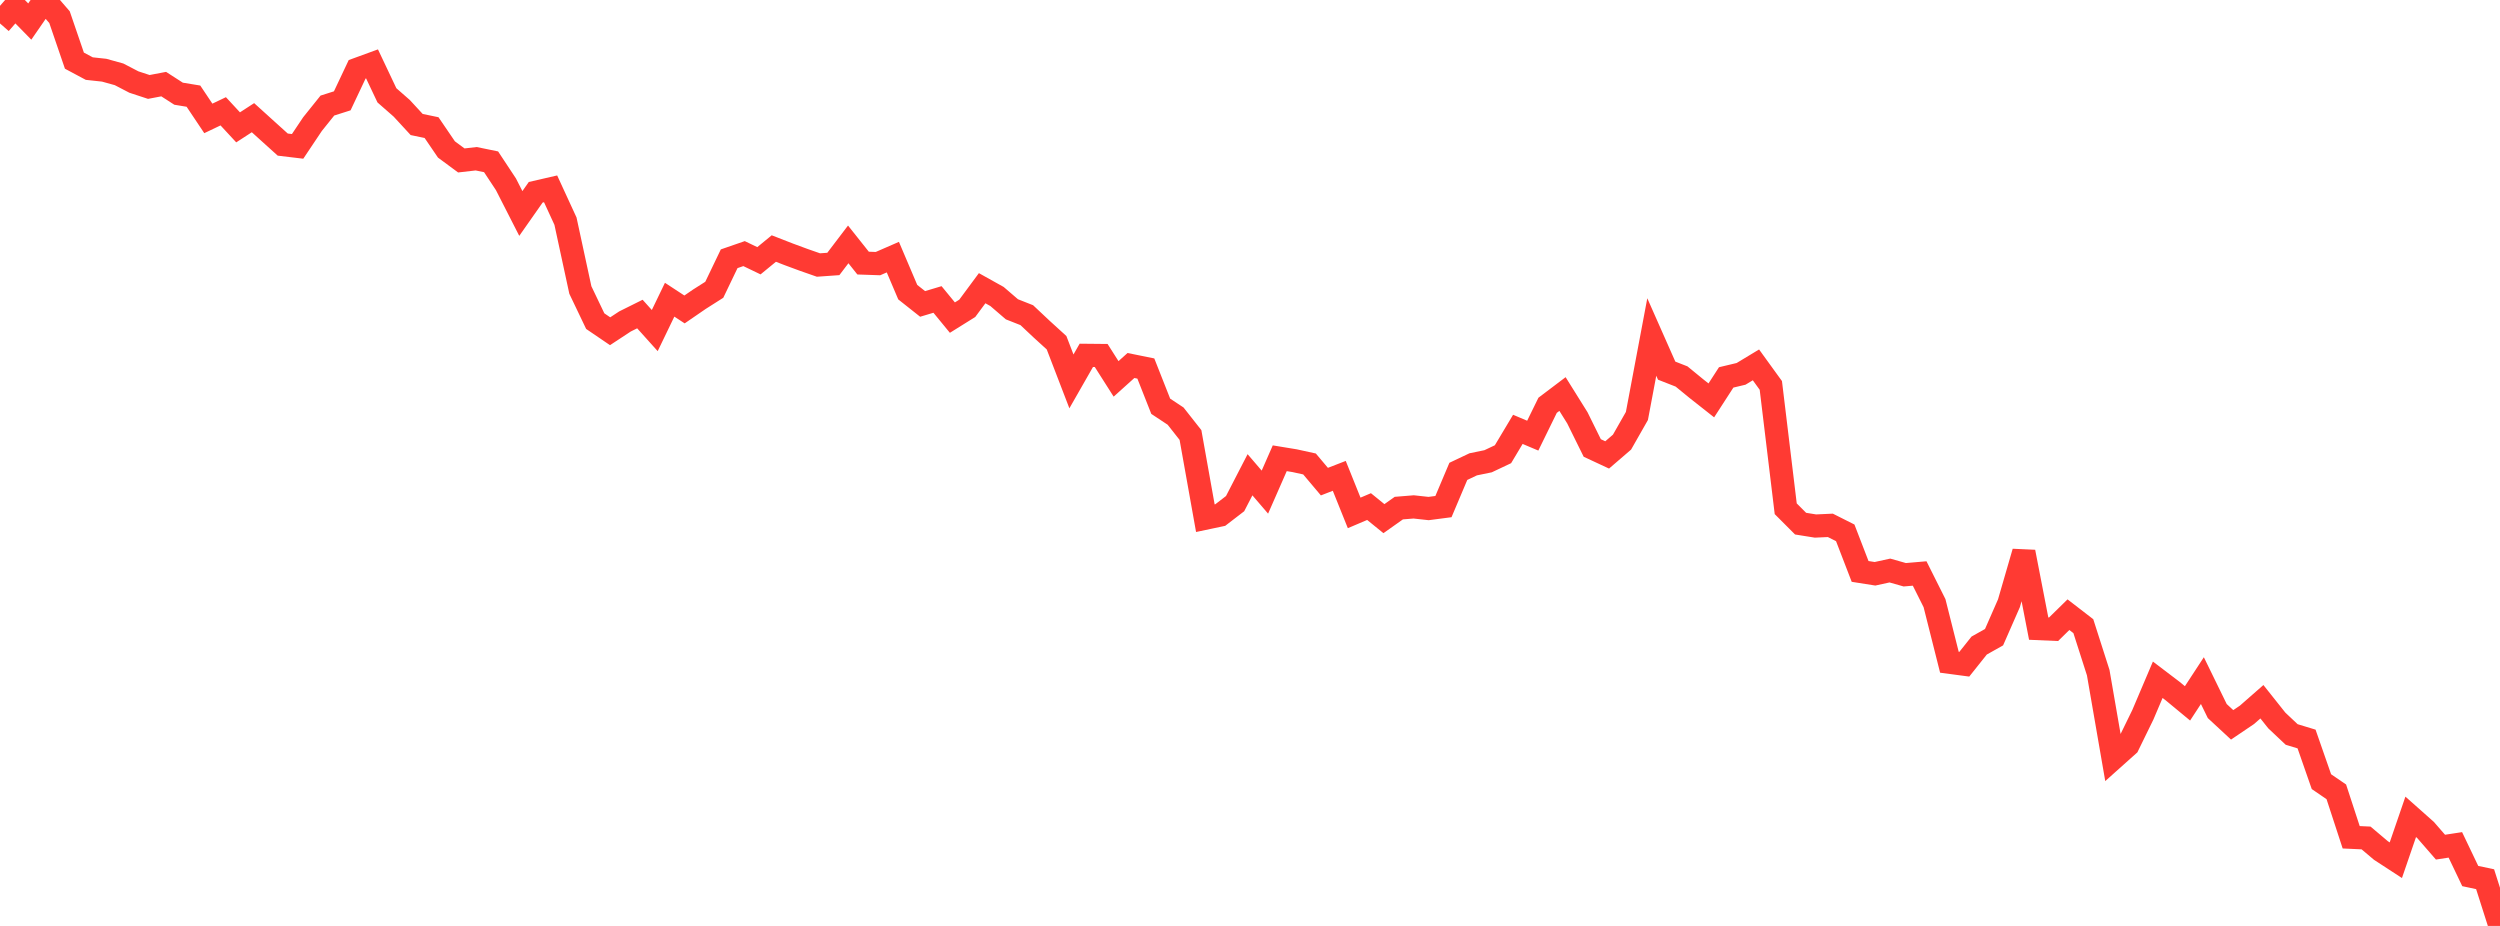 <?xml version="1.0" standalone="no"?>
<!DOCTYPE svg PUBLIC "-//W3C//DTD SVG 1.1//EN" "http://www.w3.org/Graphics/SVG/1.1/DTD/svg11.dtd">

<svg width="135" height="50" viewBox="0 0 135 50" preserveAspectRatio="none" 
  xmlns="http://www.w3.org/2000/svg"
  xmlns:xlink="http://www.w3.org/1999/xlink">


<polyline points="0.0, 1.266 0.804, 0.344 1.607, 1.164 2.411, 0.0 3.214, 0.927 4.018, 3.275 4.821, 3.704 5.625, 3.791 6.429, 4.014 7.232, 4.431 8.036, 4.695 8.839, 4.542 9.643, 5.06 10.446, 5.192 11.25, 6.394 12.054, 6.01 12.857, 6.877 13.661, 6.355 14.464, 7.082 15.268, 7.808 16.071, 7.904 16.875, 6.702 17.679, 5.7 18.482, 5.445 19.286, 3.742 20.089, 3.449 20.893, 5.147 21.696, 5.851 22.5, 6.723 23.304, 6.891 24.107, 8.07 24.911, 8.664 25.714, 8.572 26.518, 8.737 27.321, 9.952 28.125, 11.528 28.929, 10.382 29.732, 10.197 30.536, 11.943 31.339, 15.66 32.143, 17.341 32.946, 17.887 33.75, 17.358 34.554, 16.958 35.357, 17.851 36.161, 16.184 36.964, 16.71 37.768, 16.158 38.571, 15.648 39.375, 13.973 40.179, 13.695 40.982, 14.081 41.786, 13.421 42.589, 13.733 43.393, 14.03 44.196, 14.311 45.0, 14.254 45.804, 13.197 46.607, 14.207 47.411, 14.235 48.214, 13.885 49.018, 15.776 49.821, 16.412 50.625, 16.171 51.429, 17.151 52.232, 16.65 53.036, 15.563 53.839, 16.011 54.643, 16.702 55.446, 17.019 56.25, 17.775 57.054, 18.507 57.857, 20.595 58.661, 19.188 59.464, 19.196 60.268, 20.46 61.071, 19.737 61.875, 19.9 62.679, 21.938 63.482, 22.47 64.286, 23.491 65.089, 27.983 65.893, 27.813 66.696, 27.196 67.5, 25.637 68.304, 26.575 69.107, 24.746 69.911, 24.878 70.714, 25.054 71.518, 26.008 72.321, 25.696 73.125, 27.697 73.929, 27.355 74.732, 28.007 75.536, 27.438 76.339, 27.373 77.143, 27.461 77.946, 27.356 78.75, 25.454 79.554, 25.073 80.357, 24.908 81.161, 24.528 81.964, 23.185 82.768, 23.525 83.571, 21.886 84.375, 21.278 85.179, 22.565 85.982, 24.191 86.786, 24.566 87.589, 23.875 88.393, 22.463 89.196, 18.198 90.0, 20.015 90.804, 20.33 91.607, 20.987 92.411, 21.621 93.214, 20.38 94.018, 20.188 94.821, 19.703 95.625, 20.813 96.429, 27.473 97.232, 28.277 98.036, 28.406 98.839, 28.369 99.643, 28.774 100.446, 30.857 101.25, 30.984 102.054, 30.808 102.857, 31.037 103.661, 30.968 104.464, 32.571 105.268, 35.762 106.071, 35.869 106.875, 34.86 107.679, 34.408 108.482, 32.578 109.286, 29.806 110.089, 33.945 110.893, 33.98 111.696, 33.193 112.5, 33.813 113.304, 36.323 114.107, 40.961 114.911, 40.242 115.714, 38.598 116.518, 36.707 117.321, 37.317 118.125, 37.982 118.929, 36.753 119.732, 38.397 120.536, 39.142 121.339, 38.599 122.143, 37.894 122.946, 38.904 123.75, 39.662 124.554, 39.906 125.357, 42.209 126.161, 42.759 126.964, 45.213 127.768, 45.25 128.571, 45.928 129.375, 46.452 130.179, 44.109 130.982, 44.822 131.786, 45.746 132.589, 45.623 133.393, 47.306 134.196, 47.477 135.0, 50.0" fill="none" stroke="#ff3a33" stroke-width="1.25"/>

</svg>